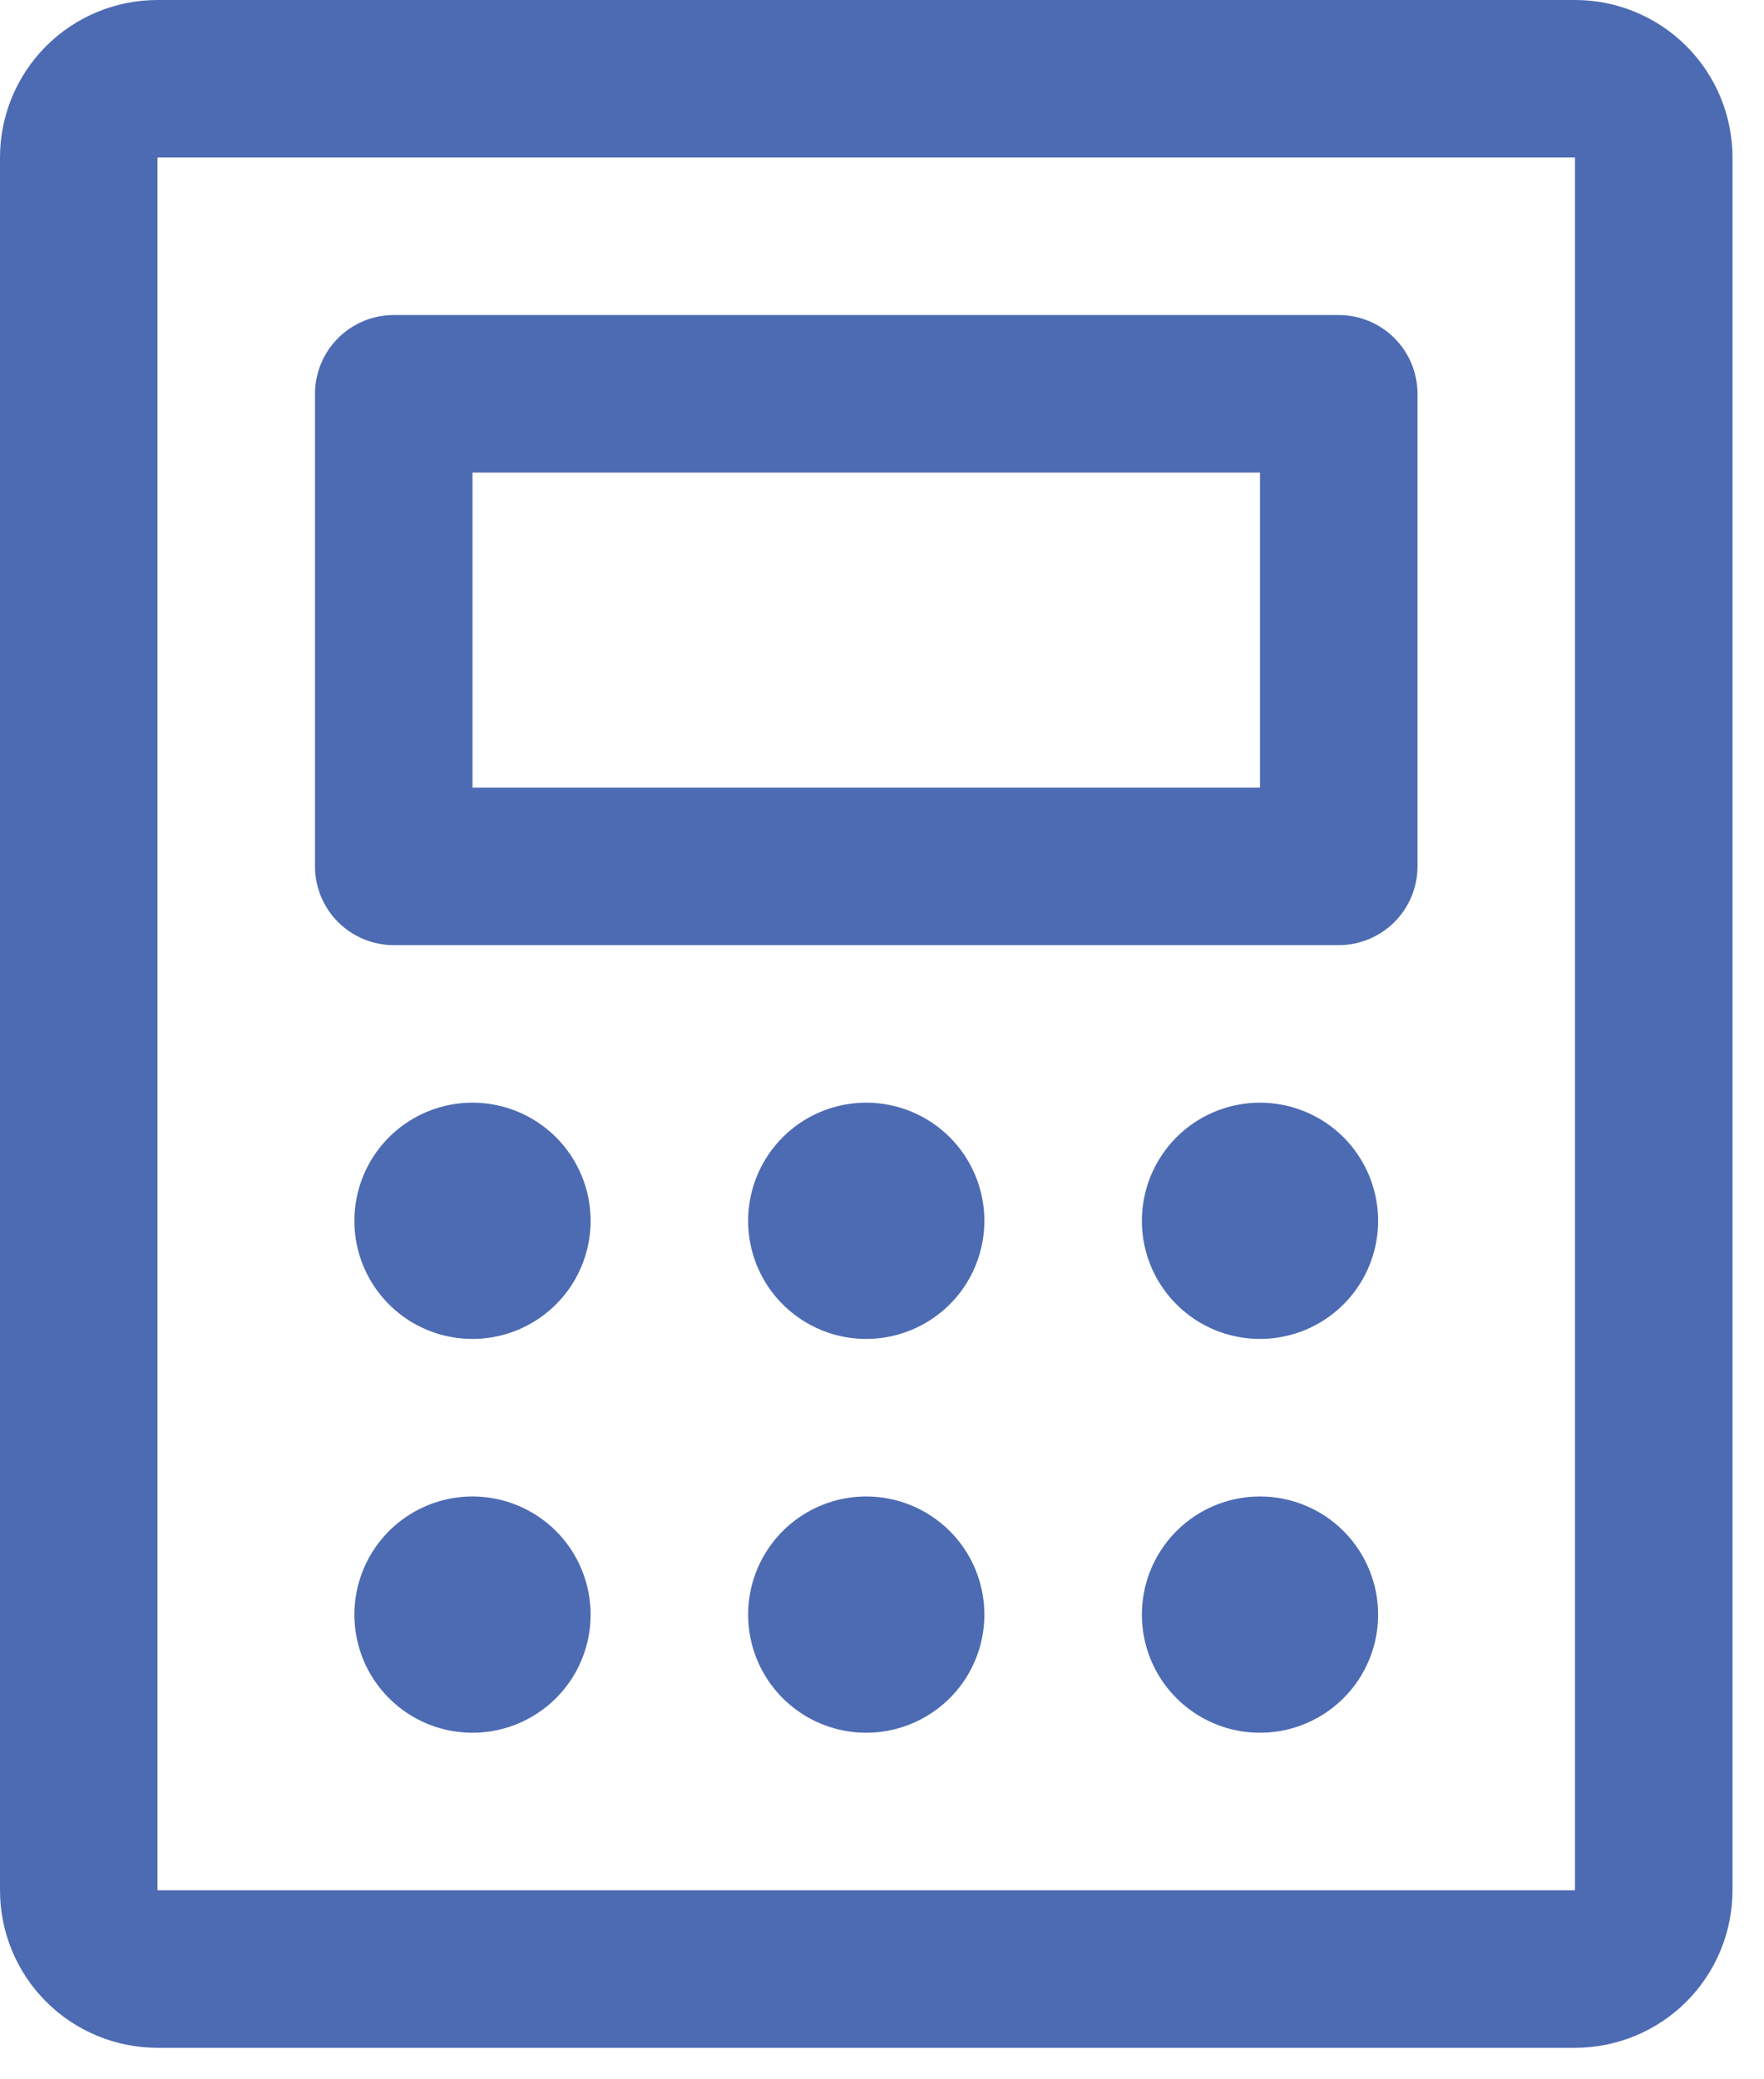 <svg width="28" height="33" viewBox="0 0 28 33" fill="none" xmlns="http://www.w3.org/2000/svg">
<path d="M6.25 15H21.25C21.581 15 21.899 14.868 22.134 14.634C22.368 14.399 22.5 14.082 22.5 13.75V6.25C22.5 5.918 22.368 5.601 22.134 5.366C21.899 5.132 21.581 5 21.25 5H6.25C5.918 5 5.601 5.132 5.366 5.366C5.132 5.601 5 5.918 5 6.25V13.75C5 14.082 5.132 14.399 5.366 14.634C5.601 14.868 5.918 15 6.25 15ZM7.5 7.5H20V12.5H7.5V7.5ZM25 0H2.5C1.837 0 1.201 0.263 0.732 0.732C0.263 1.201 0 1.837 0 2.5V30C0 30.663 0.263 31.299 0.732 31.768C1.201 32.237 1.837 32.5 2.5 32.5H25C25.663 32.5 26.299 32.237 26.768 31.768C27.237 31.299 27.5 30.663 27.5 30V2.5C27.5 1.837 27.237 1.201 26.768 0.732C26.299 0.263 25.663 0 25 0ZM25 30H2.5V2.5H25V30ZM9.375 19.375C9.375 19.746 9.265 20.108 9.059 20.417C8.853 20.725 8.56 20.965 8.218 21.107C7.875 21.249 7.498 21.286 7.134 21.214C6.77 21.142 6.436 20.963 6.174 20.701C5.912 20.439 5.733 20.105 5.661 19.741C5.589 19.377 5.626 19 5.768 18.657C5.91 18.315 6.15 18.022 6.458 17.816C6.767 17.61 7.129 17.5 7.5 17.5C7.997 17.5 8.474 17.698 8.826 18.049C9.177 18.401 9.375 18.878 9.375 19.375ZM15.625 19.375C15.625 19.746 15.515 20.108 15.309 20.417C15.103 20.725 14.81 20.965 14.467 21.107C14.125 21.249 13.748 21.286 13.384 21.214C13.021 21.142 12.686 20.963 12.424 20.701C12.162 20.439 11.983 20.105 11.911 19.741C11.839 19.377 11.876 19 12.018 18.657C12.16 18.315 12.4 18.022 12.708 17.816C13.017 17.61 13.379 17.5 13.75 17.5C14.247 17.5 14.724 17.698 15.076 18.049C15.428 18.401 15.625 18.878 15.625 19.375ZM21.875 19.375C21.875 19.746 21.765 20.108 21.559 20.417C21.353 20.725 21.06 20.965 20.718 21.107C20.375 21.249 19.998 21.286 19.634 21.214C19.27 21.142 18.936 20.963 18.674 20.701C18.412 20.439 18.233 20.105 18.161 19.741C18.089 19.377 18.126 19 18.268 18.657C18.41 18.315 18.65 18.022 18.958 17.816C19.267 17.61 19.629 17.5 20 17.5C20.497 17.5 20.974 17.698 21.326 18.049C21.677 18.401 21.875 18.878 21.875 19.375ZM9.375 25.625C9.375 25.996 9.265 26.358 9.059 26.667C8.853 26.975 8.56 27.215 8.218 27.357C7.875 27.499 7.498 27.536 7.134 27.464C6.77 27.392 6.436 27.213 6.174 26.951C5.912 26.689 5.733 26.355 5.661 25.991C5.589 25.627 5.626 25.25 5.768 24.907C5.91 24.565 6.15 24.272 6.458 24.066C6.767 23.86 7.129 23.75 7.5 23.75C7.997 23.75 8.474 23.948 8.826 24.299C9.177 24.651 9.375 25.128 9.375 25.625ZM15.625 25.625C15.625 25.996 15.515 26.358 15.309 26.667C15.103 26.975 14.81 27.215 14.467 27.357C14.125 27.499 13.748 27.536 13.384 27.464C13.021 27.392 12.686 27.213 12.424 26.951C12.162 26.689 11.983 26.355 11.911 25.991C11.839 25.627 11.876 25.25 12.018 24.907C12.16 24.565 12.4 24.272 12.708 24.066C13.017 23.86 13.379 23.75 13.75 23.75C14.247 23.75 14.724 23.948 15.076 24.299C15.428 24.651 15.625 25.128 15.625 25.625ZM21.875 25.625C21.875 25.996 21.765 26.358 21.559 26.667C21.353 26.975 21.06 27.215 20.718 27.357C20.375 27.499 19.998 27.536 19.634 27.464C19.27 27.392 18.936 27.213 18.674 26.951C18.412 26.689 18.233 26.355 18.161 25.991C18.089 25.627 18.126 25.25 18.268 24.907C18.41 24.565 18.65 24.272 18.958 24.066C19.267 23.86 19.629 23.75 20 23.75C20.497 23.75 20.974 23.948 21.326 24.299C21.677 24.651 21.875 25.128 21.875 25.625Z" fill="#4D6BB3"/>
</svg>
